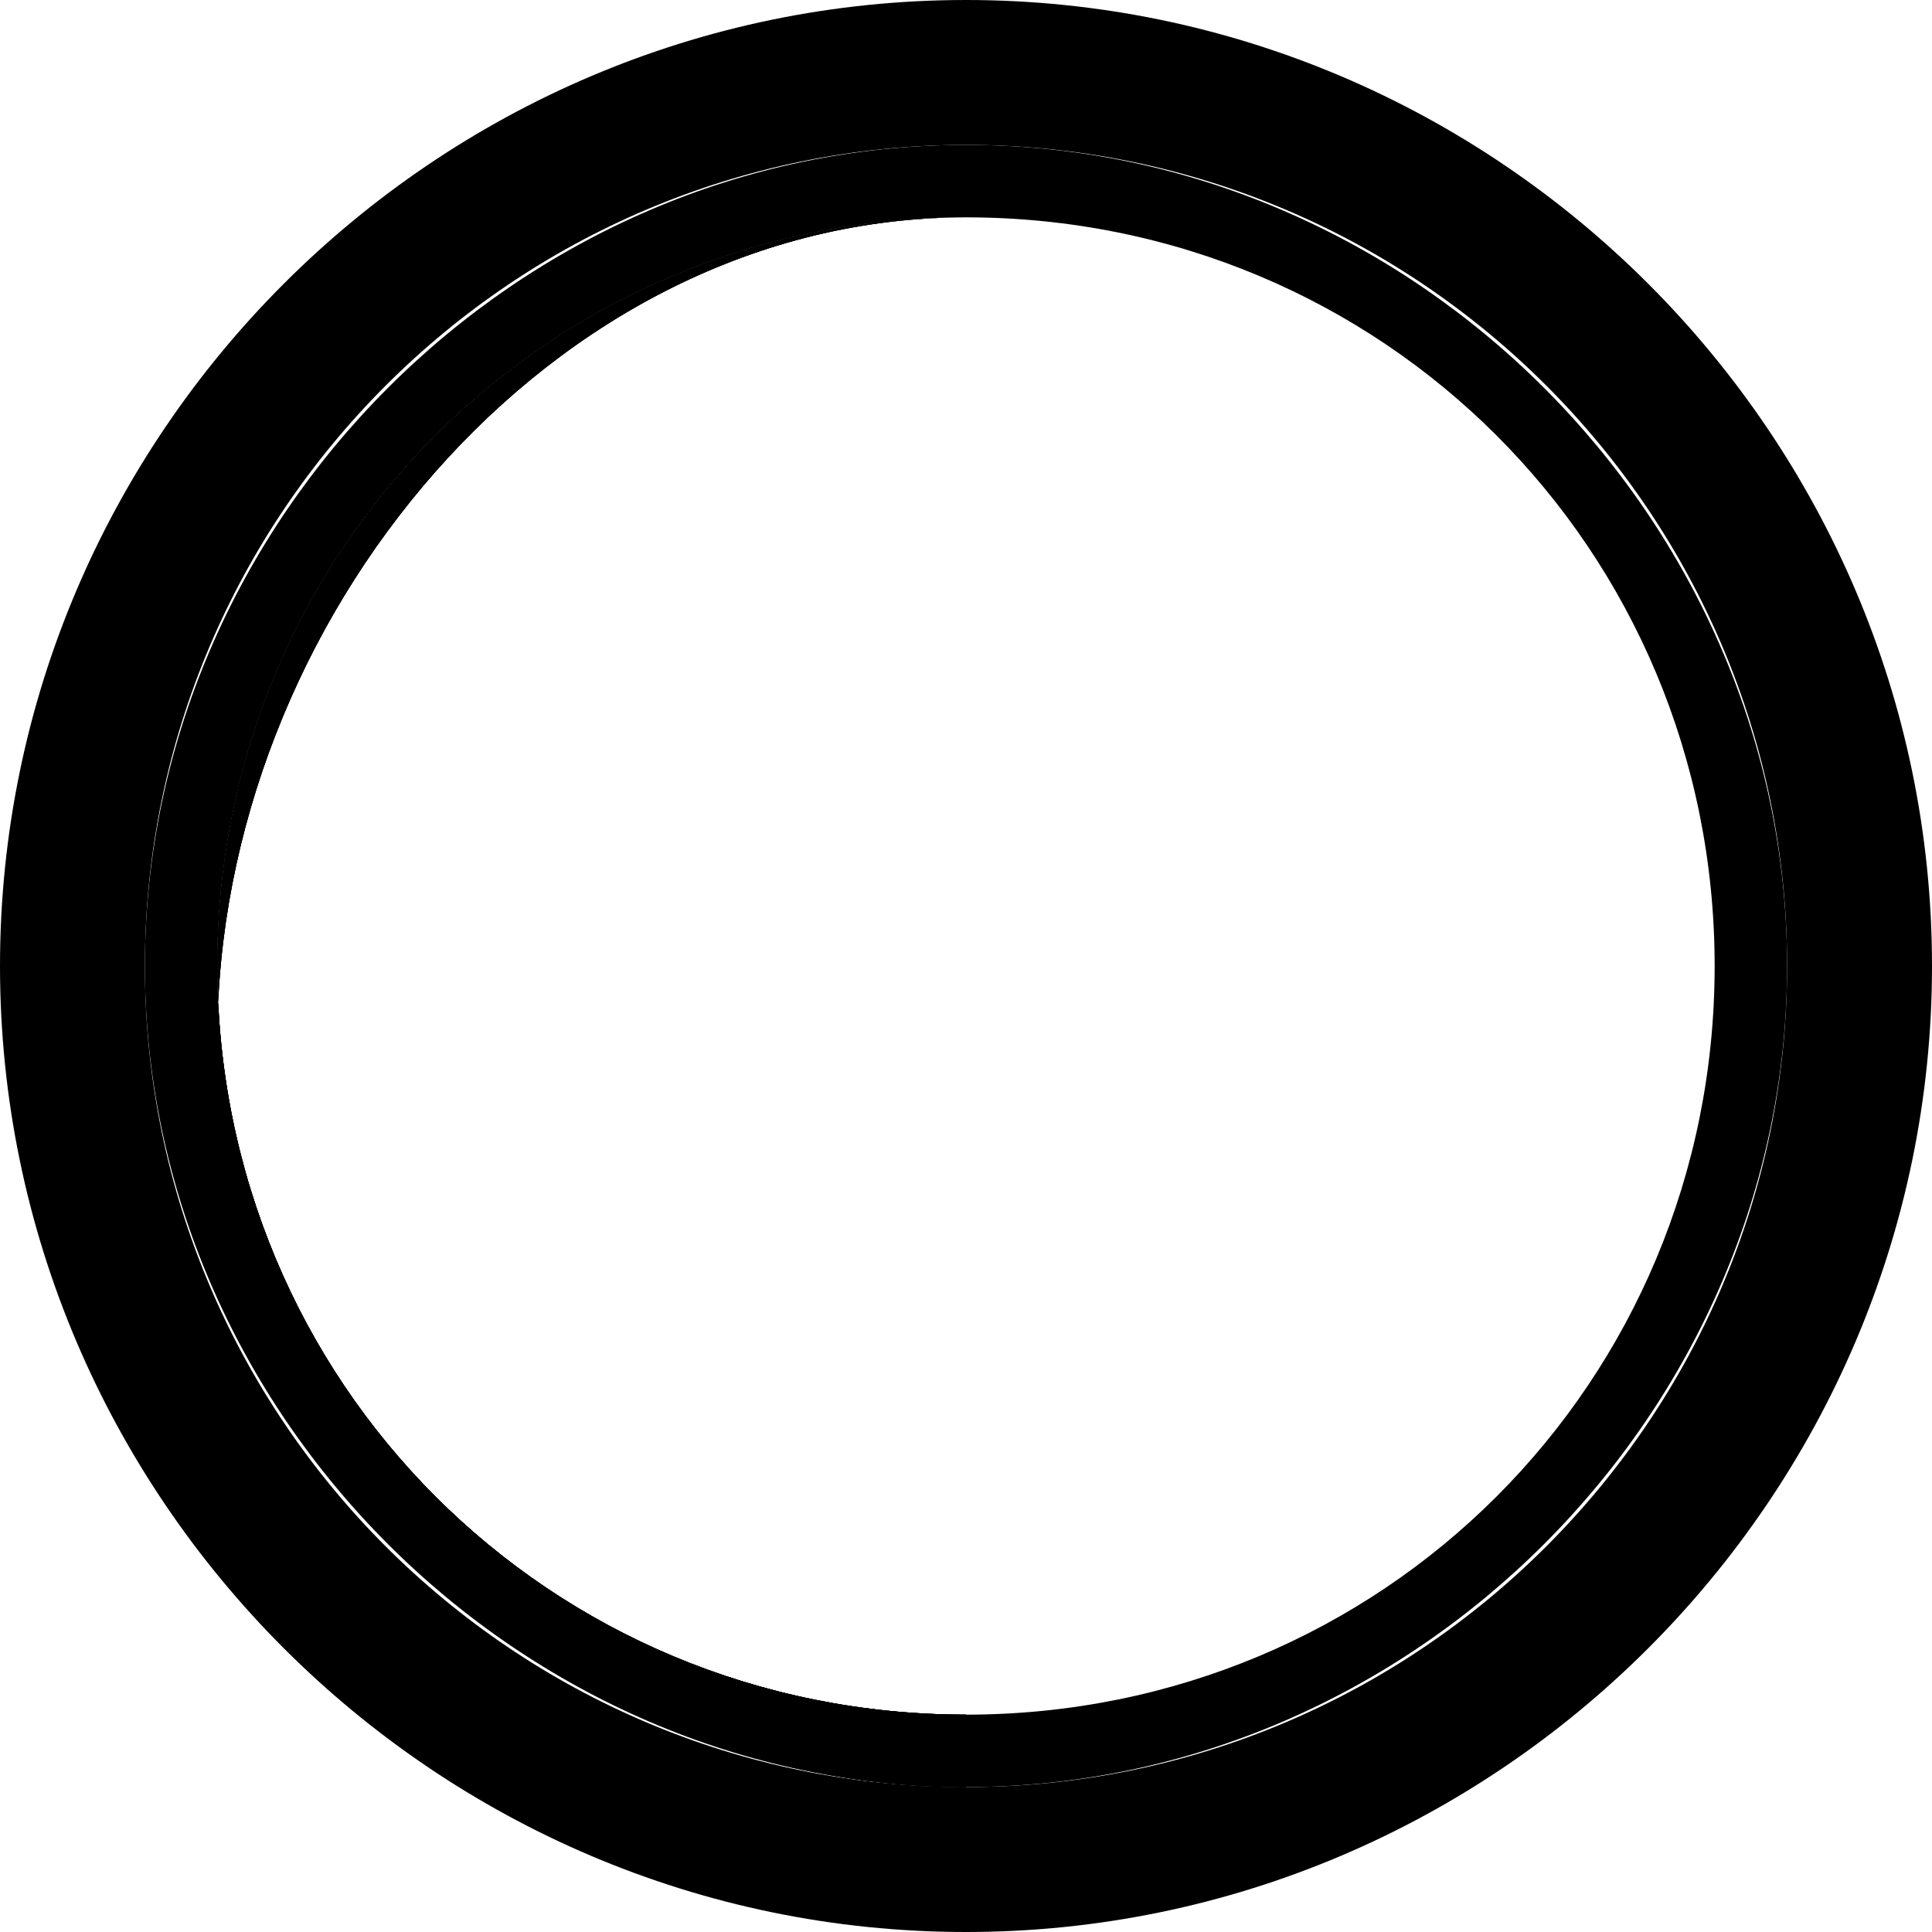 <svg xmlns="http://www.w3.org/2000/svg" viewBox="0 0 128 128" fill="none">
  <path d="M64 0C28.8 0 0 28.8 0 64c0 35.2 28.8 64 64 64 35.2 0 64-28.8 64-64C128 28.8 99.2 0 64 0zm0 118.4c-30 0-54.4-24.4-54.4-54.4S34 9.6 64 9.6 118.4 34 118.4 64 94 118.4 64 118.4z" fill="#000"/>
  <path d="M64 9.6c-29.6 0-54.4 24.8-54.4 54.4S34.4 118.4 64 118.4 118.4 93.6 118.4 64 93.6 9.6 64 9.6zm0 104c-27.6 0-49.6-22-49.6-49.6S36.4 14.4 64 14.4 113.6 36.4 113.6 64 91.6 113.6 64 113.6z" fill="#000"/>
  <path d="M64 14.4c-27.6 0-49.6 22-49.6 49.6S36.4 113.6 64 113.6 113.6 91.6 113.6 64 91.6 14.4 64 14.4zm0 104c-27.6 0-49.6-22-49.6-49.6S36.4 14.4 64 14.4 113.6 36.4 113.6 64 91.6 113.6 64 113.6z" fill="#000"/>
  <path d="M64 14.4c-27.6 0-49.6 22-49.6 49.6S36.4 113.6 64 113.6 113.6 91.6 113.6 64 91.6 14.4 64 14.4zm0 104c-27.6 0-49.6-22-49.6-49.6S36.4 14.4 64 14.4 113.6 36.4 113.6 64 91.6 113.6 64 113.6z" fill="#000"/>
  <path d="M64 14.4c-27.6 0-49.6 22-49.6 49.6S36.4 113.6 64 113.6 113.6 91.6 113.6 64 91.6 14.4 64 14.4zm0 104c-27.6 0-49.6-22-49.6-49.6S36.4 14.4 64 14.4 113.6 36.4 113.6 64 91.6 113.6 64 113.6z" fill="#000"/>
</svg>